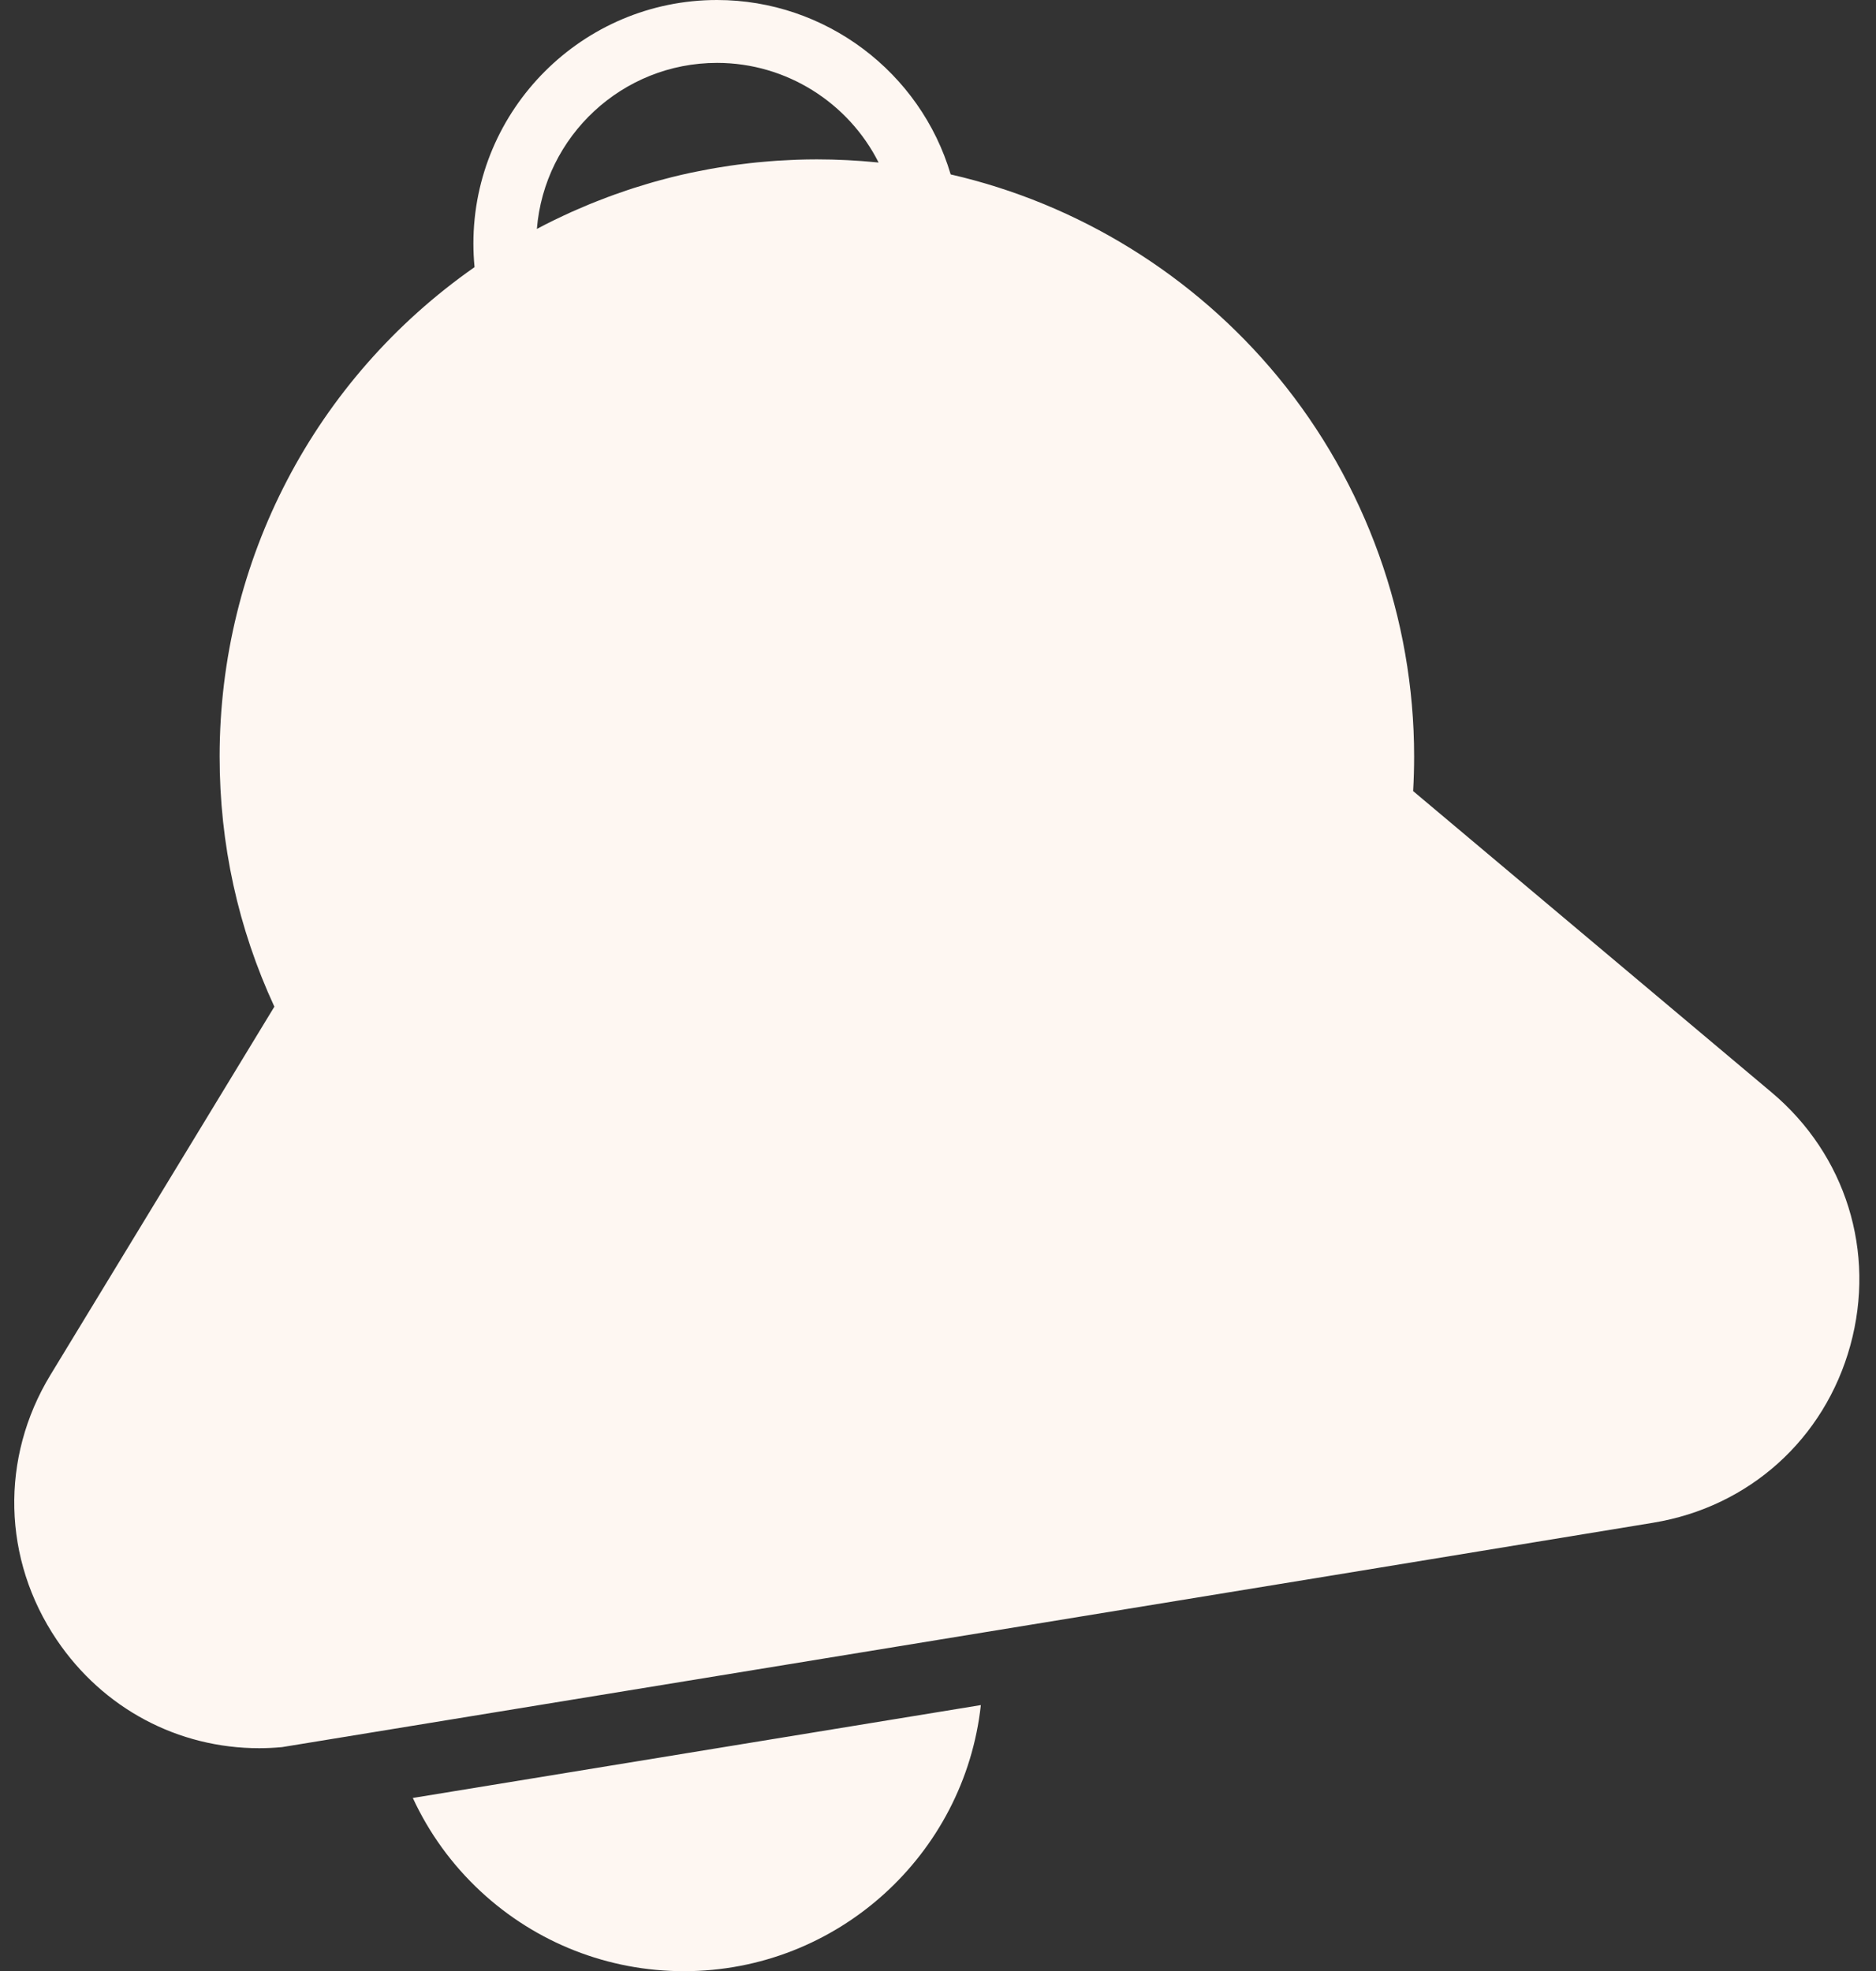 <?xml version="1.0" encoding="UTF-8" standalone="no"?><svg xmlns="http://www.w3.org/2000/svg" xmlns:xlink="http://www.w3.org/1999/xlink" fill="#fef7f2" height="470.2" preserveAspectRatio="xMidYMid meet" version="1" viewBox="-3.4 0.0 447.4 470.2" width="447.4" zoomAndPan="magnify"><rect x="-3.4" y="0.0" width="447.4" height="470.2" fill="#333333" stroke="none"/><g id="change1_1"><path d="M95.052,428.854l135.466-22.151c-3.885,35.639-34.153,63.471-70.809,63.471 c-18.046,0-35.262-6.76-48.476-19.034C104.356,444.753,98.899,437.177,95.052,428.854z M390.886,363.204l-76.317,12.53L63.852,416.729 c-1.821,0.166-3.636,0.257-5.437,0.257c-19.274,0.001-37.183-9.396-48.28-25.84 c-12.956-19.198-13.529-43.418-1.497-63.209l53.394-87.824 c-8.665-18.744-13.054-38.794-13.054-59.667c0-46.745,22.638-90.023,60.796-116.728 c-0.179-1.857-0.275-3.732-0.275-5.613C109.499,26.067,135.565,0,167.605,0 c25.83,0,48.508,17.22,55.717,41.602c30.437,6.98,58.048,24.04,78.04,48.286 c20.95,25.409,32.488,57.57,32.488,90.559c0,2.714-0.08,5.475-0.237,8.245 l85.474,71.854c17.728,14.905,24.929,38.036,18.792,60.367 c-6.136,22.332-24.143,38.536-46.993,42.289 C390.887,363.203,390.887,363.203,390.886,363.204z M206.134,38.765 C198.959,24.523,184.154,15,167.605,15c-22.588,0-41.174,17.465-42.965,39.6 c1.309-0.696,2.629-1.369,3.957-2.022c0.214-0.105,0.431-0.201,0.645-0.305 c1.196-0.581,2.397-1.148,3.608-1.694c0.483-0.218,0.97-0.423,1.455-0.635 c0.952-0.417,1.905-0.828,2.865-1.224c0.554-0.228,1.11-0.447,1.667-0.668 c0.908-0.36,1.817-0.713,2.732-1.055c0.576-0.215,1.153-0.426,1.732-0.633 c0.917-0.329,1.838-0.646,2.761-0.956c0.569-0.191,1.138-0.383,1.709-0.566 c0.977-0.314,1.959-0.612,2.943-0.904c0.518-0.154,1.034-0.315,1.553-0.463 c1.212-0.346,2.431-0.67,3.652-0.983c0.292-0.075,0.582-0.159,0.875-0.232 c1.519-0.379,3.046-0.733,4.578-1.062c0.4-0.086,0.804-0.159,1.205-0.242 c1.132-0.233,2.265-0.459,3.403-0.664c0.56-0.101,1.122-0.19,1.684-0.285 c0.988-0.166,1.977-0.327,2.969-0.472c0.61-0.089,1.222-0.171,1.834-0.253 c0.958-0.128,1.917-0.246,2.878-0.355c0.621-0.07,1.242-0.138,1.864-0.199 c0.975-0.097,1.953-0.18,2.931-0.257c0.6-0.047,1.2-0.098,1.801-0.137 c1.063-0.07,2.128-0.122,3.194-0.168c0.514-0.022,1.026-0.053,1.54-0.07 c1.577-0.052,3.157-0.083,4.74-0.083c1.188,0,2.376,0.016,3.564,0.046 c0.388,0.01,0.775,0.029,1.163,0.042c0.8,0.026,1.6,0.053,2.399,0.092 c0.466,0.023,0.931,0.056,1.396,0.083c0.72,0.043,1.44,0.085,2.159,0.138 c0.501,0.037,1.001,0.083,1.502,0.125c0.68,0.058,1.36,0.116,2.039,0.183 C205.802,38.737,205.968,38.748,206.134,38.765z" fill="inherit"/></g></svg>